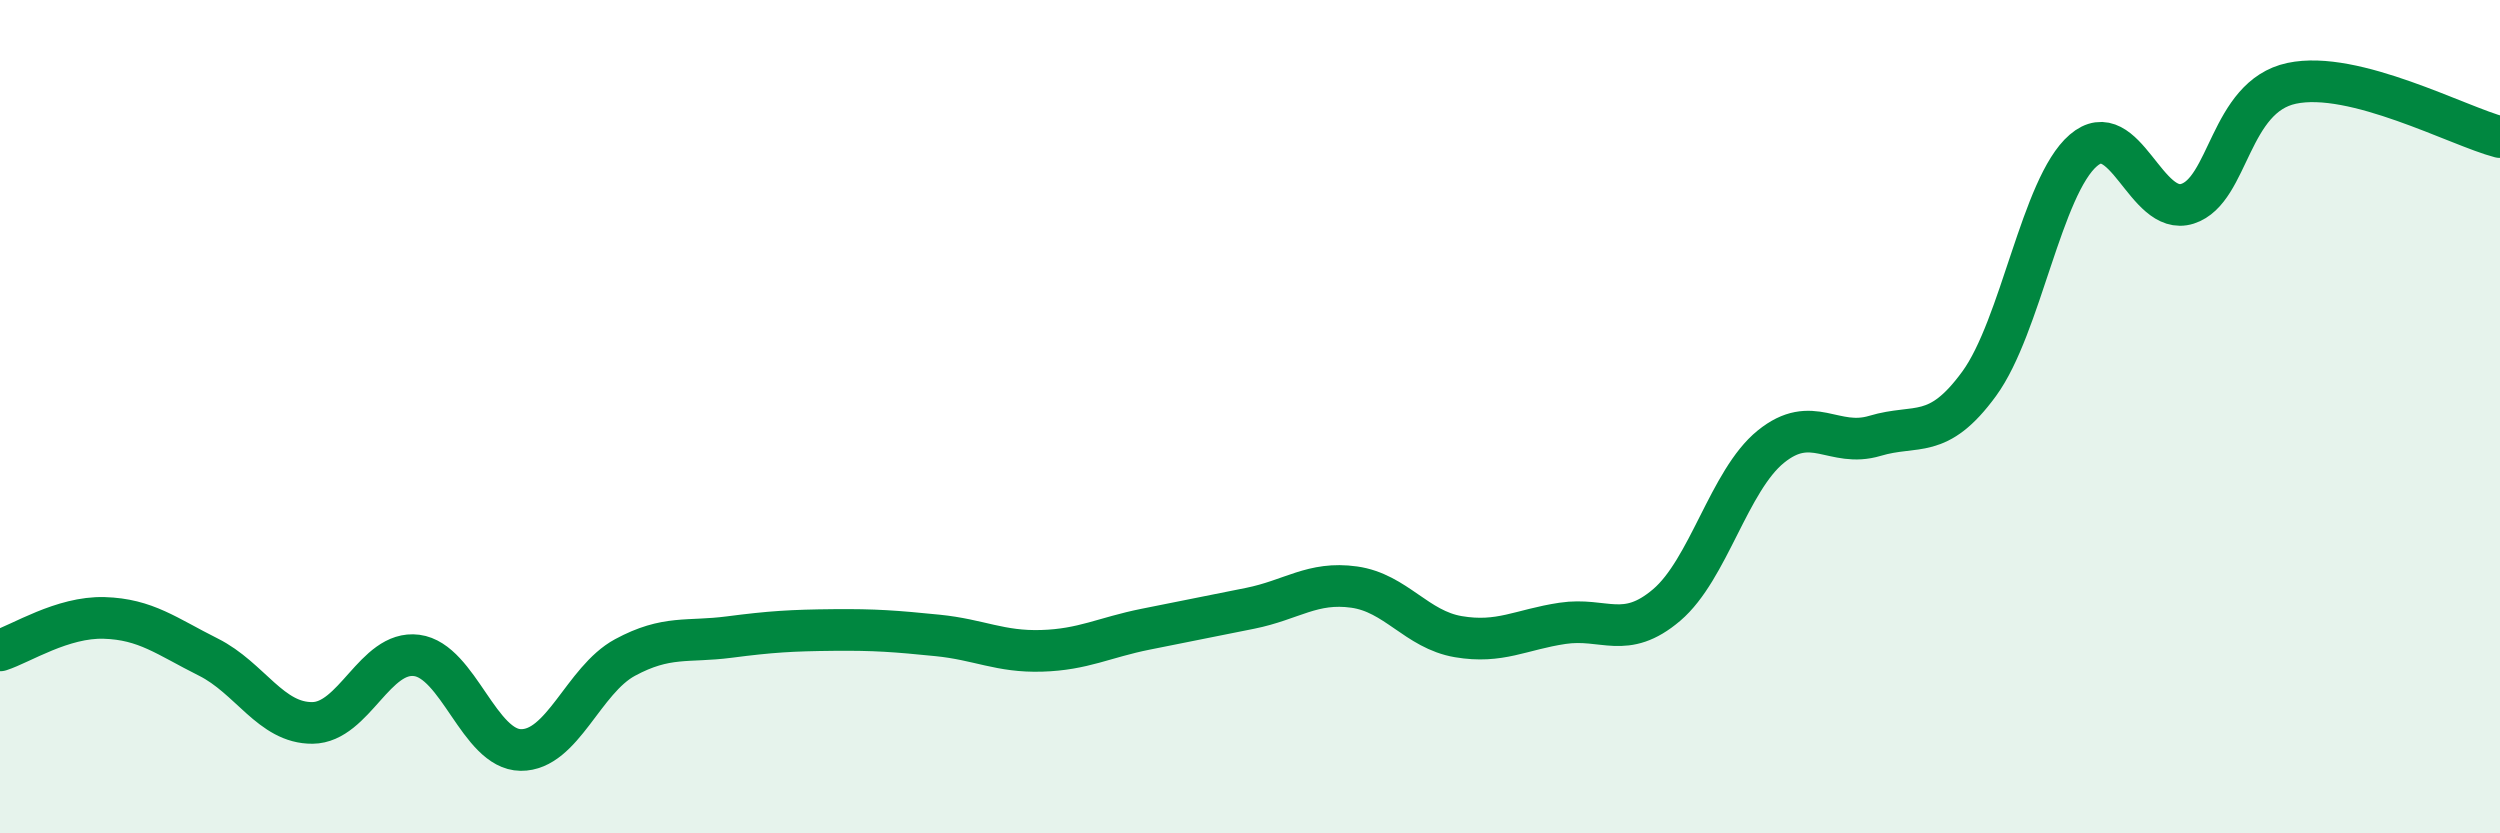 
    <svg width="60" height="20" viewBox="0 0 60 20" xmlns="http://www.w3.org/2000/svg">
      <path
        d="M 0,15.61 C 0.5,15.45 1.5,14.8 2.5,14.83 C 3.5,14.86 4,15.27 5,15.77 C 6,16.27 6.5,17.36 7.5,17.35 C 8.5,17.34 9,15.6 10,15.73 C 11,15.86 11.5,17.99 12.5,18 C 13.5,18.01 14,16.32 15,15.78 C 16,15.24 16.5,15.42 17.5,15.29 C 18.5,15.16 19,15.13 20,15.12 C 21,15.11 21.5,15.15 22.5,15.25 C 23.5,15.35 24,15.65 25,15.62 C 26,15.59 26.5,15.3 27.5,15.1 C 28.5,14.9 29,14.8 30,14.6 C 31,14.4 31.5,13.95 32.5,14.09 C 33.5,14.23 34,15.11 35,15.28 C 36,15.45 36.5,15.11 37.5,14.96 C 38.5,14.81 39,15.37 40,14.52 C 41,13.67 41.5,11.53 42.5,10.72 C 43.5,9.91 44,10.76 45,10.46 C 46,10.16 46.5,10.58 47.5,9.21 C 48.5,7.84 49,4.47 50,3.61 C 51,2.75 51.5,5.21 52.5,4.89 C 53.5,4.57 53.5,2.32 55,2 C 56.5,1.68 59,3.03 60,3.29L60 20L0 20Z"
        fill="#008740"
        opacity="0.1"
        stroke-linecap="round"
        stroke-linejoin="round"
      />
      <path
        d="M 0,15.61 C 0.5,15.45 1.5,14.8 2.5,14.83 C 3.5,14.86 4,15.27 5,15.77 C 6,16.27 6.5,17.36 7.5,17.35 C 8.5,17.34 9,15.6 10,15.73 C 11,15.86 11.5,17.99 12.5,18 C 13.5,18.01 14,16.32 15,15.78 C 16,15.24 16.5,15.42 17.5,15.29 C 18.5,15.16 19,15.13 20,15.12 C 21,15.11 21.5,15.15 22.5,15.25 C 23.5,15.35 24,15.65 25,15.62 C 26,15.59 26.5,15.3 27.5,15.1 C 28.5,14.9 29,14.8 30,14.6 C 31,14.4 31.5,13.95 32.5,14.09 C 33.5,14.23 34,15.11 35,15.28 C 36,15.45 36.5,15.11 37.5,14.96 C 38.5,14.81 39,15.37 40,14.52 C 41,13.67 41.5,11.53 42.5,10.72 C 43.5,9.91 44,10.76 45,10.46 C 46,10.16 46.5,10.58 47.5,9.21 C 48.5,7.84 49,4.47 50,3.61 C 51,2.75 51.5,5.21 52.5,4.89 C 53.5,4.57 53.5,2.32 55,2 C 56.5,1.68 59,3.03 60,3.29"
        stroke="#008740"
        stroke-width="1"
        fill="none"
        stroke-linecap="round"
        stroke-linejoin="round"
      />
    </svg>
  